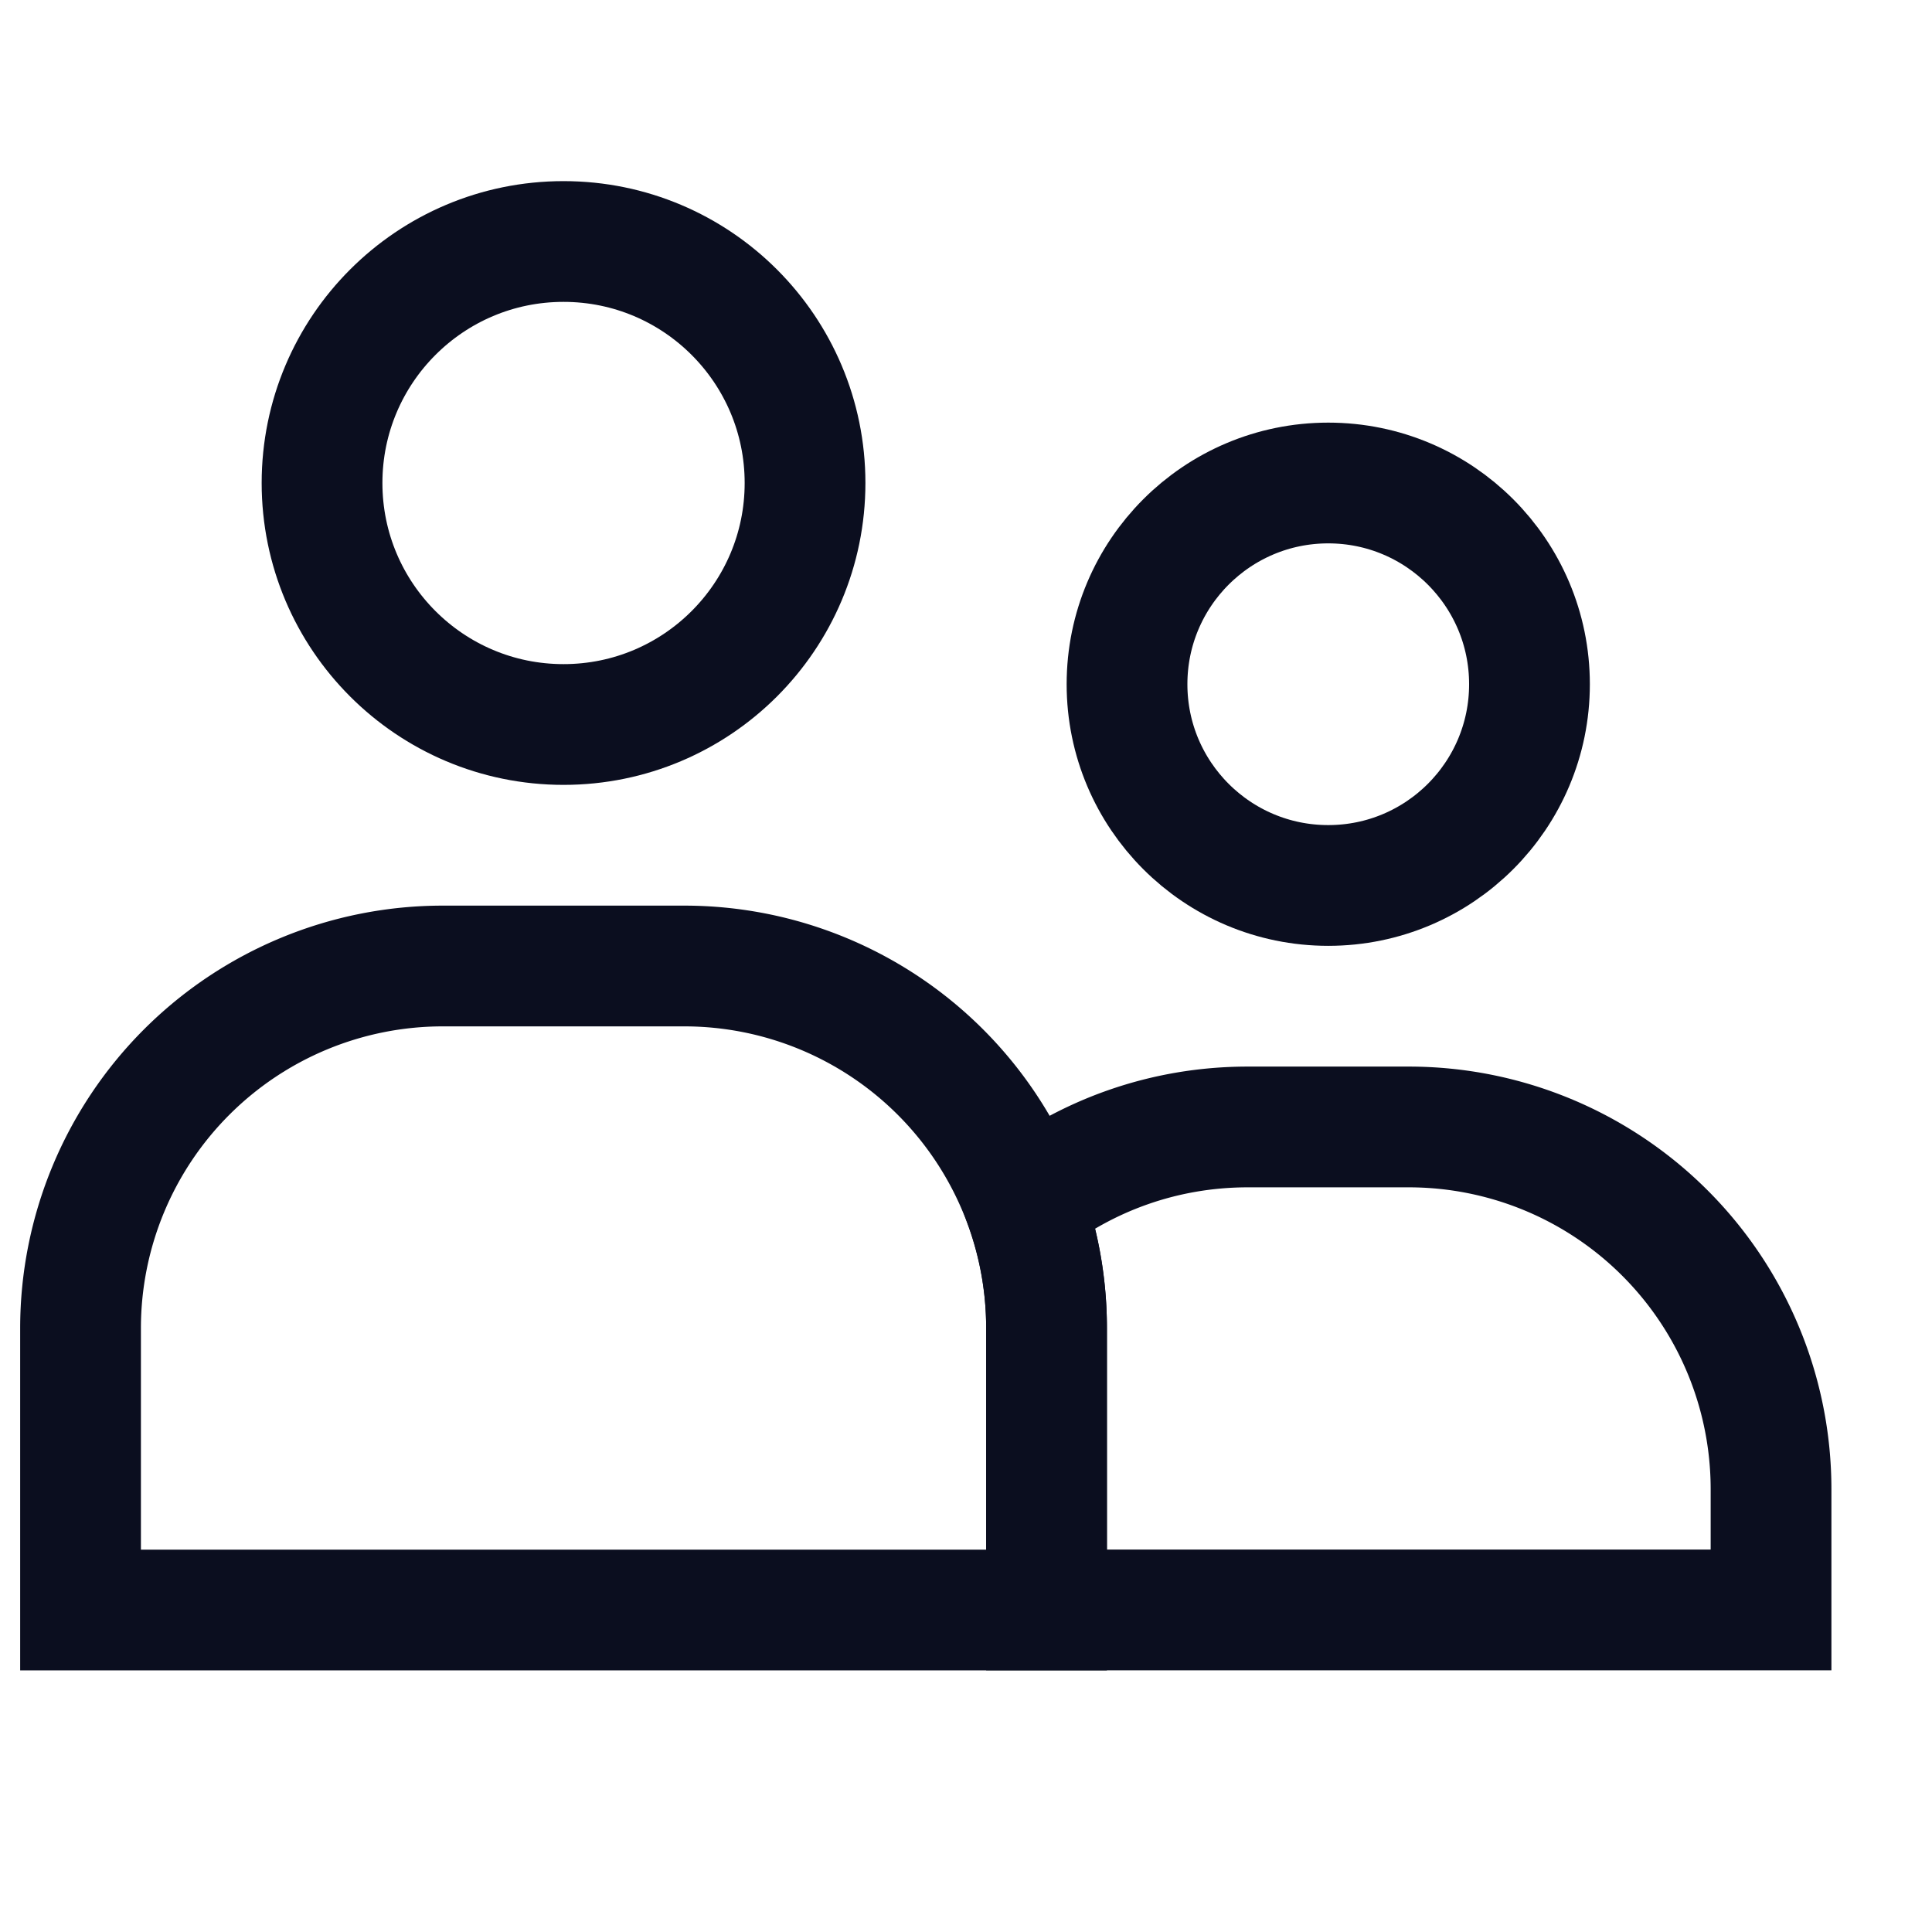 <svg xmlns="http://www.w3.org/2000/svg" width="32" height="32" fill="none" xmlns:v="https://vecta.io/nano"><g stroke="#0b0e1f" stroke-width="2"><circle cx="9.334" cy="8" r="4"/><circle cx="22" cy="11.333" r="3.333"/><path d="M1.334 22a6 6 0 0 1 6-6h4a6 6 0 0 1 6 6v4.667h-16V22z"/></g><path d="M16.971 19.94l-.939.343-.25-.683.572-.448.617.787zm.363 6.726v1h-1v-1h1zm12 0h1v1h-1v-1zm-13-4.667a4.99 4.99 0 0 0-.302-1.717l1.878-.687A6.99 6.99 0 0 1 18.334 22h-2zm0 4.667V22h2v4.667h-2zm1-1h.476v2h-.476v-2zm.476 0h11.524v2H17.81v-2zm10.524 1v-2h2v2h-2zm0-2a5 5 0 0 0-5-5v-2a7 7 0 0 1 7 7h-2zm-5-5h-2.667v-2h2.667v2zm-2.667 0c-1.163 0-2.231.396-3.08 1.061l-1.233-1.575c1.189-.931 2.687-1.486 4.313-1.486v2z" fill="#0b0e1f"/></svg>